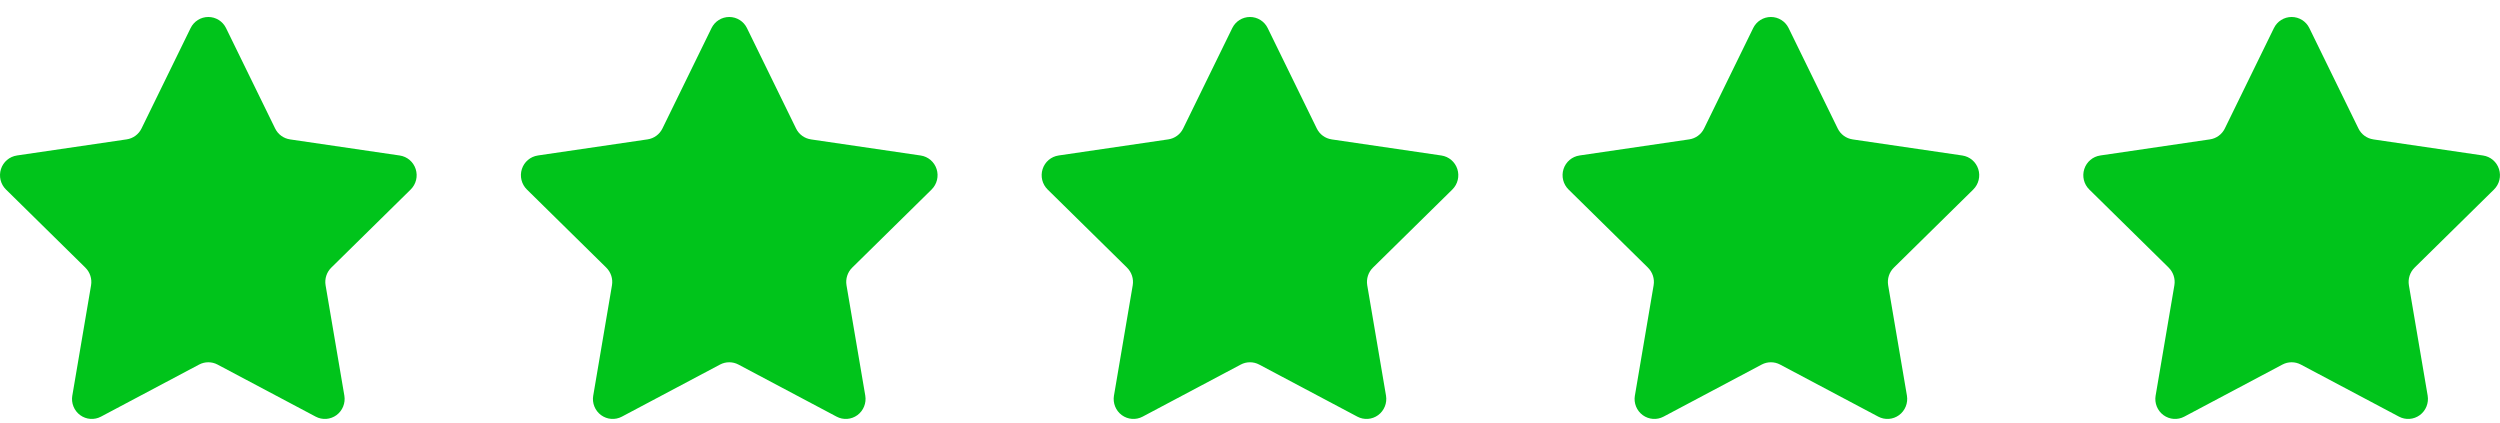<svg width="136" height="23" viewBox="0 0 136 23" fill="none" xmlns="http://www.w3.org/2000/svg">
<path d="M10.369 1.528L7.699 6.988V6.989C7.542 7.31 7.239 7.531 6.889 7.582L0.921 8.458V8.459C0.515 8.518 0.179 8.804 0.053 9.196C-0.074 9.59 0.031 10.021 0.325 10.309L4.644 14.559H4.643C4.897 14.809 5.013 15.168 4.954 15.52L3.934 21.522H3.933C3.864 21.929 4.03 22.34 4.361 22.583C4.693 22.826 5.131 22.858 5.493 22.665L10.832 19.832C11.146 19.666 11.52 19.666 11.833 19.832L17.173 22.665C17.534 22.858 17.973 22.826 18.305 22.583C18.635 22.34 18.801 21.929 18.733 21.522L17.712 15.52C17.653 15.168 17.768 14.809 18.022 14.559L22.342 10.309H22.341C22.635 10.021 22.74 9.59 22.613 9.196C22.487 8.804 22.15 8.518 21.745 8.459L15.776 7.583V7.582C15.426 7.531 15.123 7.31 14.967 6.989L12.297 1.529V1.528C12.116 1.158 11.742 0.924 11.333 0.924C10.923 0.924 10.55 1.158 10.369 1.528Z" fill="#00C41B"/>
<path d="M38.707 1.528L36.037 6.988V6.989C35.88 7.31 35.577 7.531 35.227 7.582L29.259 8.458V8.459C28.853 8.518 28.516 8.804 28.39 9.196C28.264 9.59 28.369 10.021 28.663 10.309L32.982 14.559H32.981C33.235 14.809 33.351 15.168 33.291 15.52L32.272 21.522H32.271C32.202 21.929 32.368 22.34 32.699 22.583C33.031 22.826 33.469 22.858 33.831 22.665L39.17 19.832C39.483 19.666 39.858 19.666 40.171 19.832L45.511 22.665C45.872 22.858 46.311 22.826 46.643 22.583C46.973 22.34 47.139 21.929 47.071 21.522L46.05 15.52C45.991 15.168 46.106 14.809 46.36 14.559L50.68 10.309H50.679C50.972 10.021 51.078 9.59 50.951 9.196C50.825 8.804 50.488 8.518 50.083 8.459L44.114 7.583V7.582C43.764 7.531 43.461 7.31 43.305 6.989L40.635 1.529V1.528C40.454 1.158 40.08 0.924 39.671 0.924C39.261 0.924 38.888 1.158 38.707 1.528Z" fill="#00C41B"/>
<path d="M67.035 1.528L64.365 6.988V6.989C64.208 7.31 63.905 7.531 63.555 7.582L57.587 8.458V8.459C57.181 8.518 56.844 8.804 56.719 9.196C56.592 9.59 56.697 10.021 56.991 10.309L61.31 14.559H61.309C61.563 14.809 61.679 15.168 61.62 15.52L60.6 21.522H60.599C60.531 21.929 60.696 22.34 61.027 22.583C61.359 22.826 61.797 22.858 62.159 22.665L67.498 19.832C67.811 19.666 68.186 19.666 68.499 19.832L73.839 22.665C74.2 22.858 74.639 22.826 74.971 22.583C75.301 22.34 75.467 21.929 75.399 21.522L74.378 15.52C74.319 15.168 74.434 14.809 74.688 14.559L79.008 10.309H79.007C79.301 10.021 79.406 9.59 79.279 9.196C79.153 8.804 78.816 8.518 78.411 8.459L72.442 7.583V7.582C72.092 7.531 71.789 7.31 71.633 6.989L68.963 1.529V1.528C68.782 1.158 68.408 0.924 67.999 0.924C67.589 0.924 67.216 1.158 67.035 1.528Z" fill="#00C41B"/>
<path d="M95.373 1.528L92.703 6.988V6.989C92.546 7.31 92.243 7.531 91.893 7.582L85.924 8.458V8.459C85.519 8.518 85.182 8.804 85.056 9.196C84.93 9.59 85.035 10.021 85.329 10.309L89.648 14.559H89.647C89.901 14.809 90.017 15.168 89.957 15.52L88.938 21.522H88.937C88.868 21.929 89.034 22.34 89.365 22.583C89.697 22.826 90.135 22.858 90.497 22.665L95.836 19.832C96.149 19.666 96.524 19.666 96.837 19.832L102.177 22.665C102.538 22.858 102.977 22.826 103.309 22.583C103.639 22.34 103.805 21.929 103.737 21.522L102.716 15.52C102.657 15.168 102.772 14.809 103.026 14.559L107.346 10.309H107.345C107.638 10.021 107.744 9.59 107.617 9.196C107.491 8.804 107.154 8.518 106.749 8.459L100.78 7.583V7.582C100.43 7.531 100.127 7.31 99.971 6.989L97.301 1.529V1.528C97.12 1.158 96.746 0.924 96.337 0.924C95.927 0.924 95.554 1.158 95.373 1.528Z" fill="#00C41B"/>
<path d="M123.701 1.528L121.031 6.988V6.989C120.874 7.31 120.571 7.531 120.221 7.582L114.253 8.458V8.459C113.847 8.518 113.511 8.804 113.385 9.196C113.258 9.59 113.363 10.021 113.657 10.309L117.977 14.559H117.975C118.229 14.809 118.345 15.168 118.286 15.52L117.266 21.522H117.265C117.197 21.929 117.362 22.34 117.693 22.583C118.025 22.826 118.463 22.858 118.825 22.665L124.164 19.832C124.478 19.666 124.852 19.666 125.165 19.832L130.505 22.665C130.866 22.858 131.305 22.826 131.637 22.583C131.967 22.34 132.133 21.929 132.065 21.522L131.044 15.52C130.985 15.168 131.1 14.809 131.354 14.559L135.674 10.309H135.673C135.967 10.021 136.072 9.59 135.945 9.196C135.819 8.804 135.482 8.518 135.077 8.459L129.108 7.583V7.582C128.758 7.531 128.455 7.31 128.299 6.989L125.629 1.529V1.528C125.448 1.158 125.074 0.924 124.665 0.924C124.255 0.924 123.882 1.158 123.701 1.528Z" fill="#00C41B"/>
</svg>
